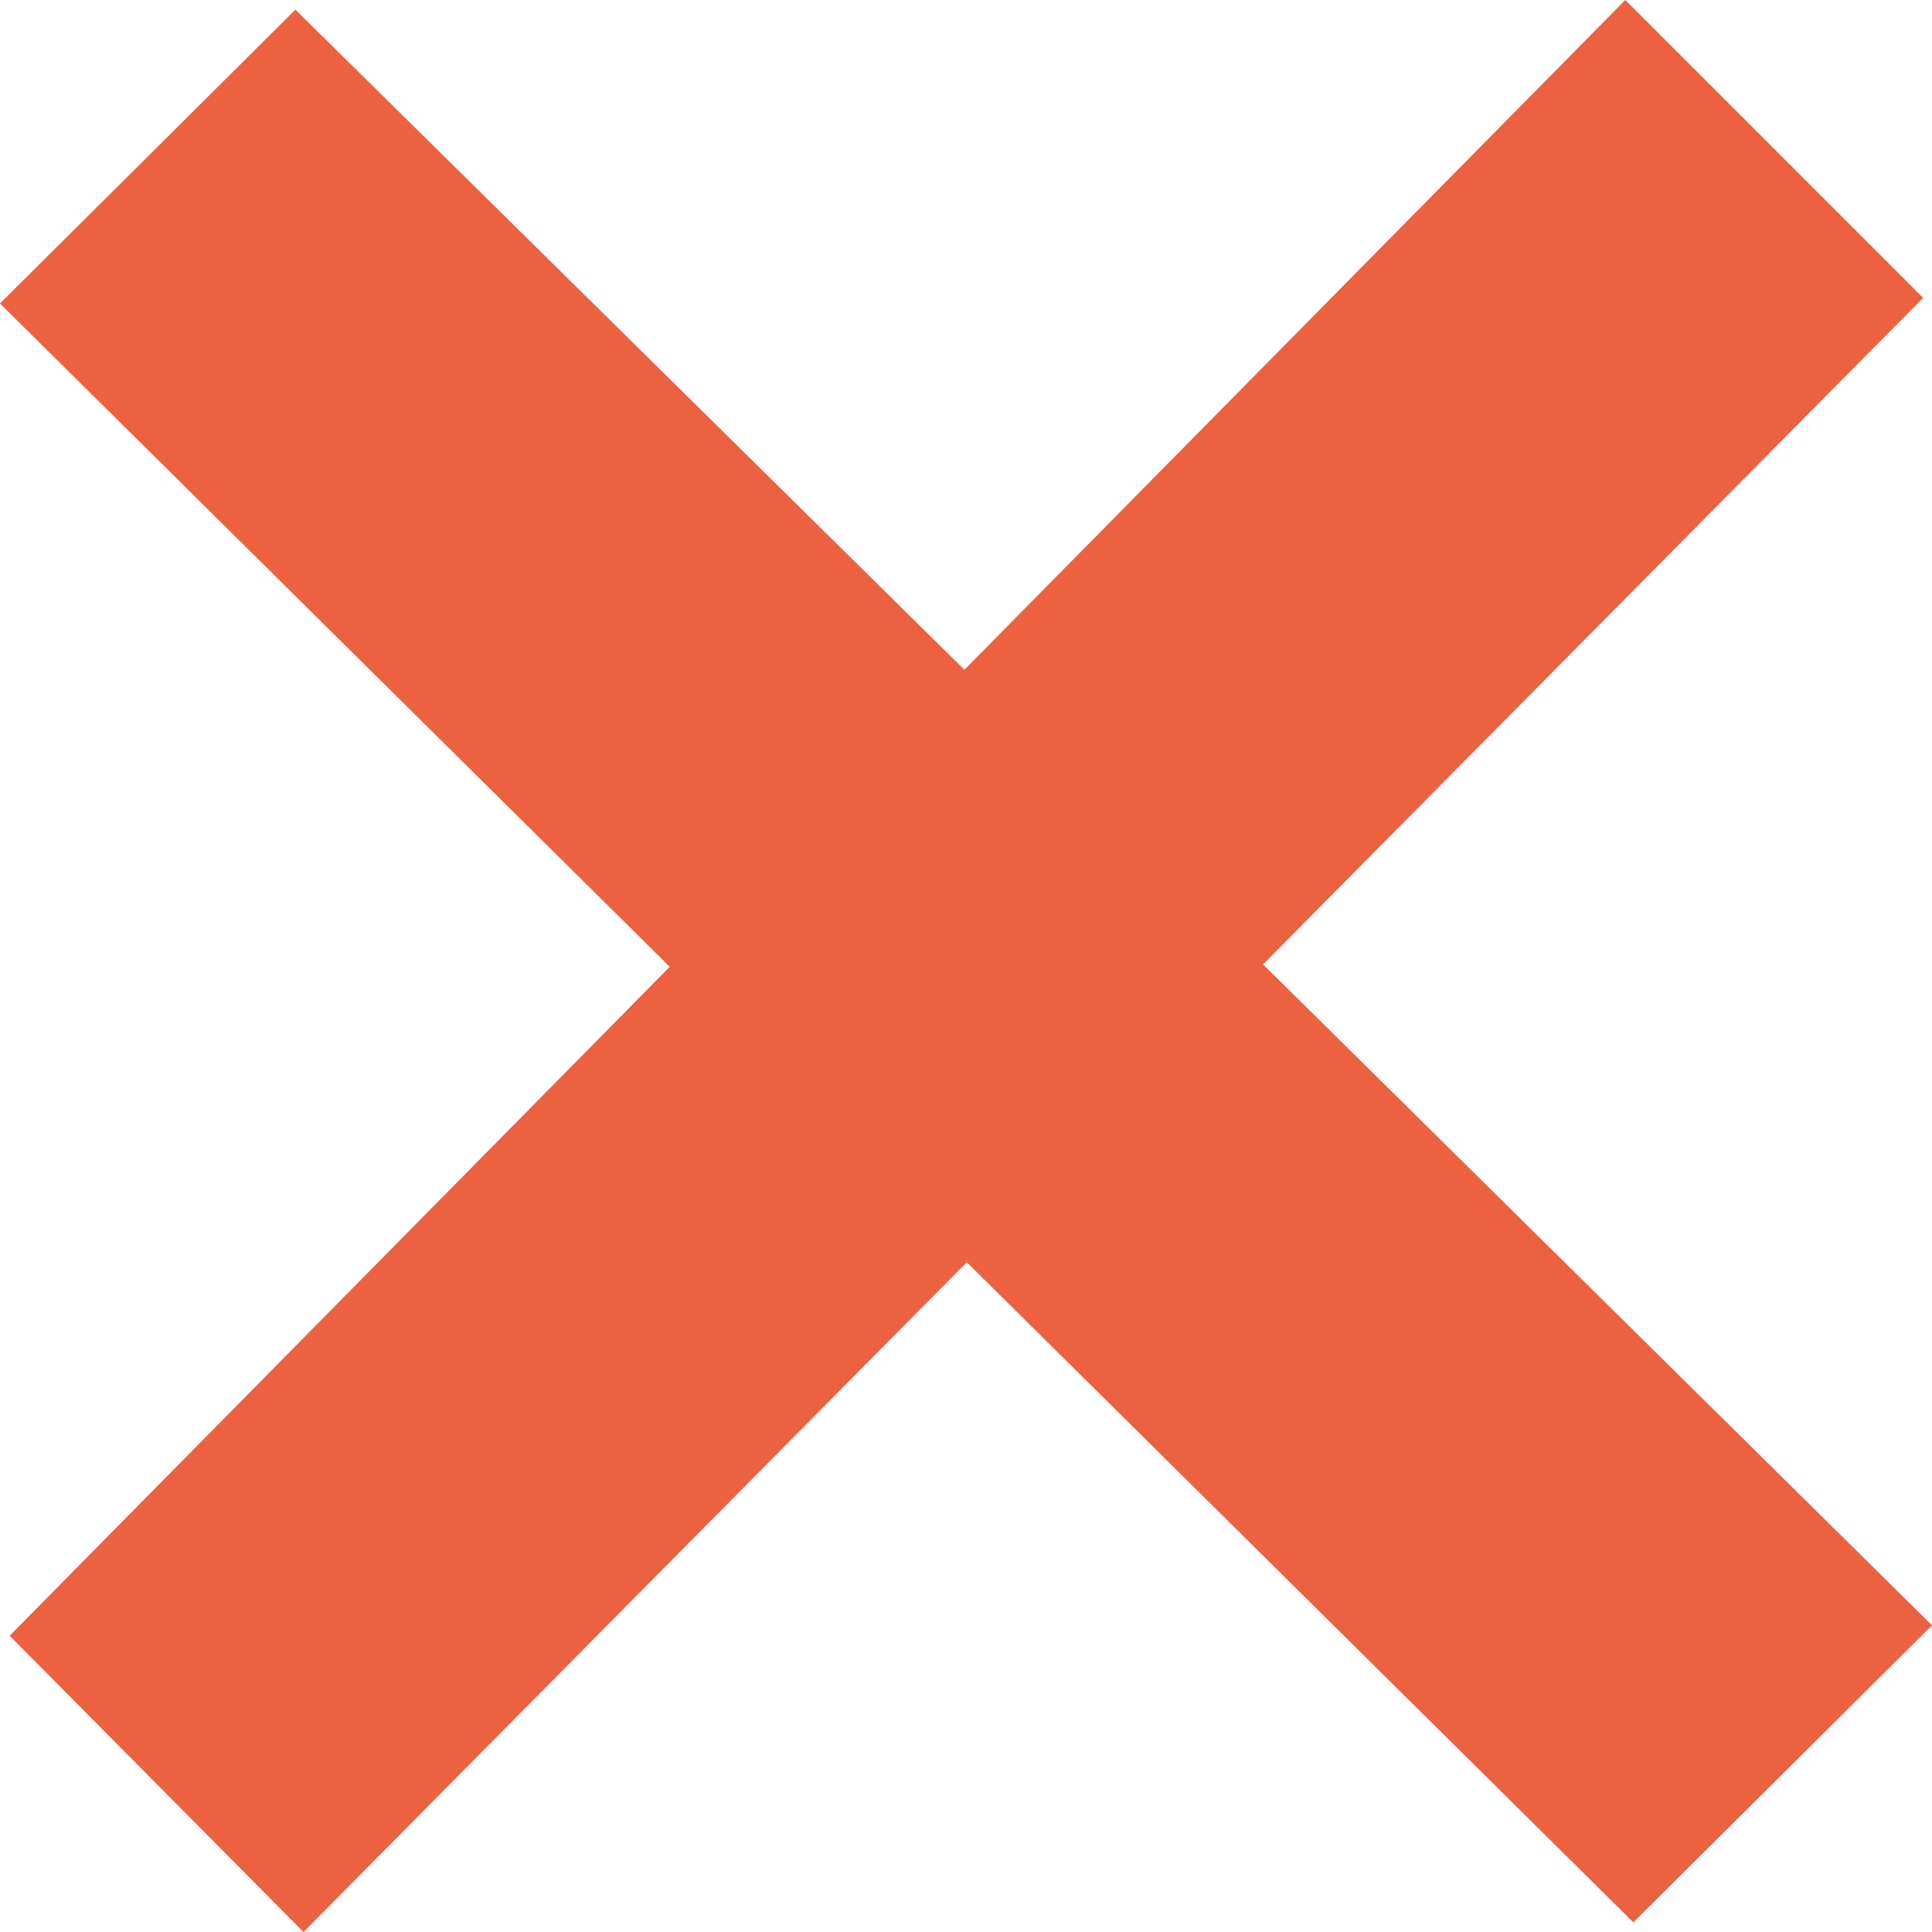 <svg xmlns="http://www.w3.org/2000/svg" width="24" height="24"><path fill="#EC6140" d="m24 20.19-8.31-8.21 8.2-8.28-3.7-3.7-8.21 8.32L3.67.12 0 3.77l8.32 8.24-8.2 8.31L3.77 24l8.24-8.32 8.28 8.2z"/></svg>